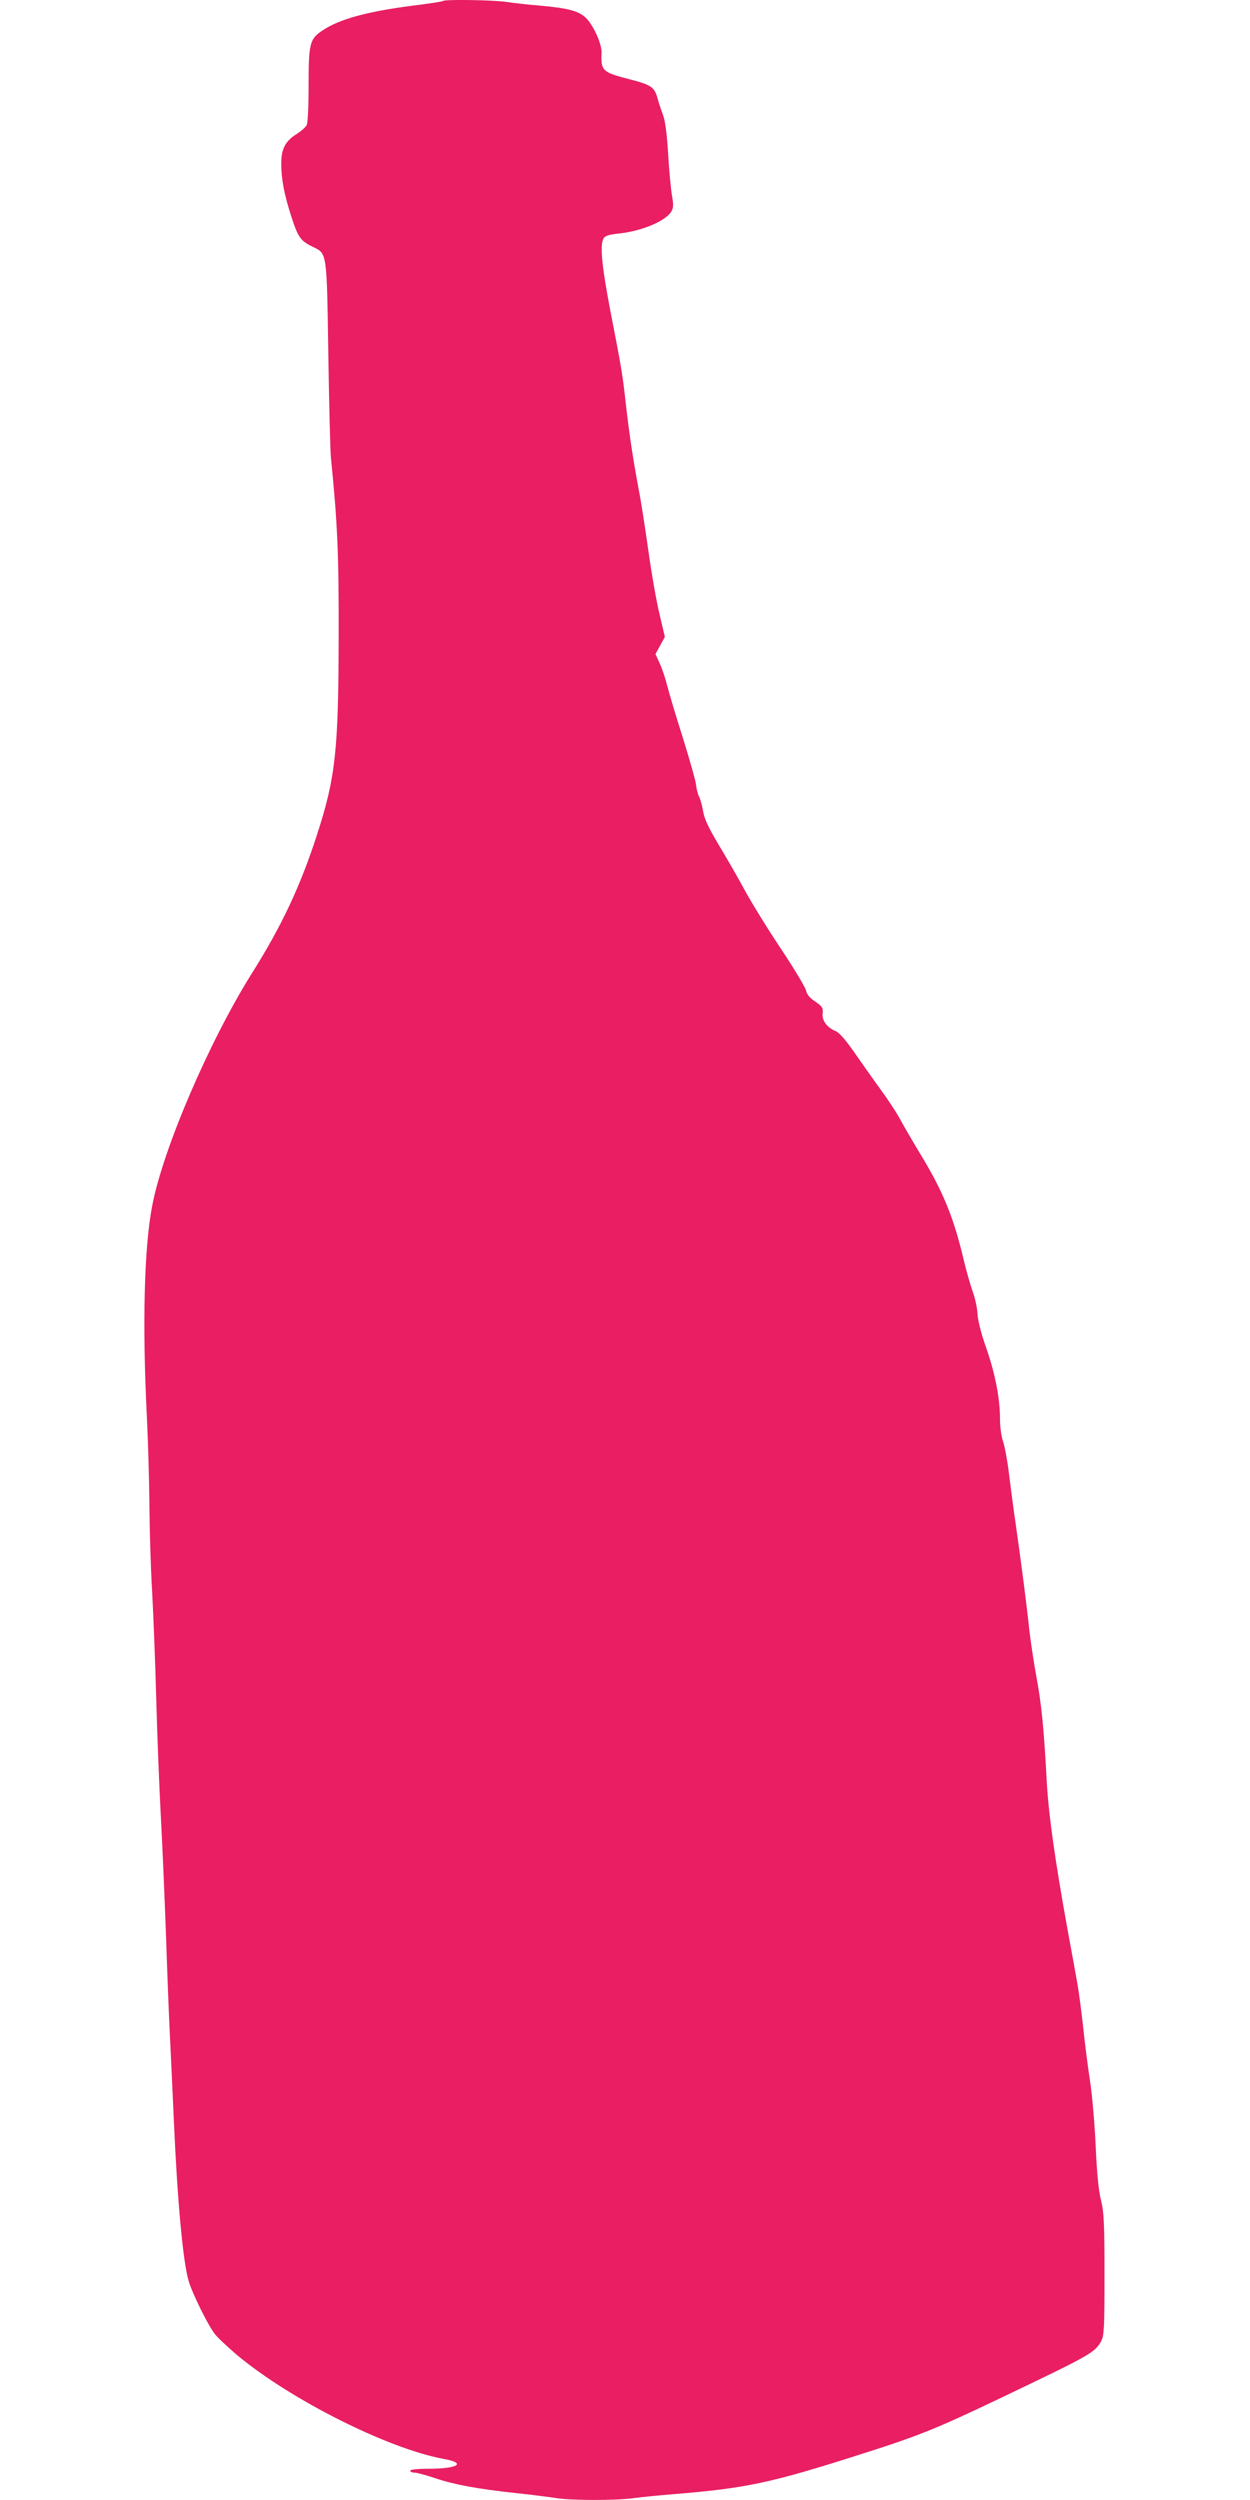 <?xml version="1.0" standalone="no"?>
<!DOCTYPE svg PUBLIC "-//W3C//DTD SVG 20010904//EN"
 "http://www.w3.org/TR/2001/REC-SVG-20010904/DTD/svg10.dtd">
<svg version="1.0" xmlns="http://www.w3.org/2000/svg"
 width="640pt" height="1280pt" viewBox="0 0 640 1280"
 preserveAspectRatio="xMidYMid meet">
<g transform="translate(0,1280) scale(0.1,-0.1)"
fill="#e91e63" stroke="none">
<path d="M2268 12795 c-2 -3 -73 -14 -156 -24 -237 -31 -374 -69 -461 -127
-65 -43 -71 -66 -71 -279 0 -110 -4 -194 -10 -206 -6 -11 -29 -31 -51 -45 -58
-36 -79 -77 -79 -150 0 -81 15 -160 52 -274 34 -105 47 -124 110 -154 73 -35
71 -24 79 -551 4 -258 10 -495 13 -525 34 -338 41 -495 40 -920 -1 -583 -16
-720 -110 -1011 -85 -264 -182 -471 -336 -715 -216 -345 -452 -893 -508 -1184
-42 -212 -52 -609 -28 -1085 6 -121 12 -326 13 -455 1 -129 7 -327 14 -440 6
-113 16 -360 21 -550 5 -190 16 -464 24 -610 8 -146 19 -416 26 -600 6 -184
15 -416 20 -515 5 -99 14 -292 20 -430 18 -414 47 -727 76 -824 18 -62 97
-223 133 -270 14 -19 67 -68 116 -110 275 -229 773 -479 1058 -531 117 -21 72
-50 -79 -50 -56 0 -94 -4 -94 -10 0 -5 10 -10 23 -10 12 0 60 -13 107 -29 96
-32 211 -54 415 -76 77 -8 168 -20 201 -25 78 -13 315 -13 402 0 37 5 128 14
202 20 367 30 493 56 947 201 306 97 393 132 728 292 458 219 480 231 513 290
15 29 17 65 17 342 0 263 -3 321 -18 380 -12 47 -21 138 -27 275 -5 113 -18
264 -29 335 -11 72 -27 195 -35 275 -9 80 -22 181 -30 225 -8 44 -30 168 -50
275 -65 359 -98 594 -107 765 -14 265 -27 394 -53 532 -13 71 -29 178 -36 238
-13 126 -42 349 -70 545 -11 74 -26 189 -34 255 -8 66 -22 140 -30 164 -9 24
-16 76 -16 116 0 105 -25 234 -71 365 -24 67 -42 138 -44 170 -1 30 -12 82
-24 115 -12 33 -33 107 -47 165 -51 217 -106 351 -221 540 -38 63 -84 142
-102 175 -17 33 -63 103 -101 155 -38 52 -99 139 -136 192 -42 61 -77 101 -94
108 -46 19 -72 54 -68 91 3 29 -2 36 -38 61 -28 18 -43 37 -47 57 -4 16 -60
110 -125 208 -66 98 -149 233 -186 300 -36 67 -98 174 -137 239 -51 85 -73
132 -79 170 -5 29 -14 63 -21 76 -6 12 -13 38 -15 58 -1 19 -32 127 -67 240
-36 113 -72 234 -81 270 -9 36 -26 87 -38 113 l-22 48 24 44 24 44 -27 116
c-16 64 -41 209 -57 323 -16 114 -38 257 -50 317 -31 167 -47 276 -65 430 -18
165 -23 190 -81 489 -43 226 -53 330 -34 365 7 13 27 20 76 25 117 12 238 62
270 111 12 19 13 34 5 82 -6 32 -15 128 -20 213 -6 101 -15 171 -26 200 -9 25
-23 65 -29 89 -16 56 -33 67 -146 96 -136 35 -144 43 -140 135 2 46 -45 148
-84 182 -38 33 -88 46 -229 59 -62 5 -140 14 -173 19 -62 10 -317 14 -326 5z"/>
</g>
</svg>
